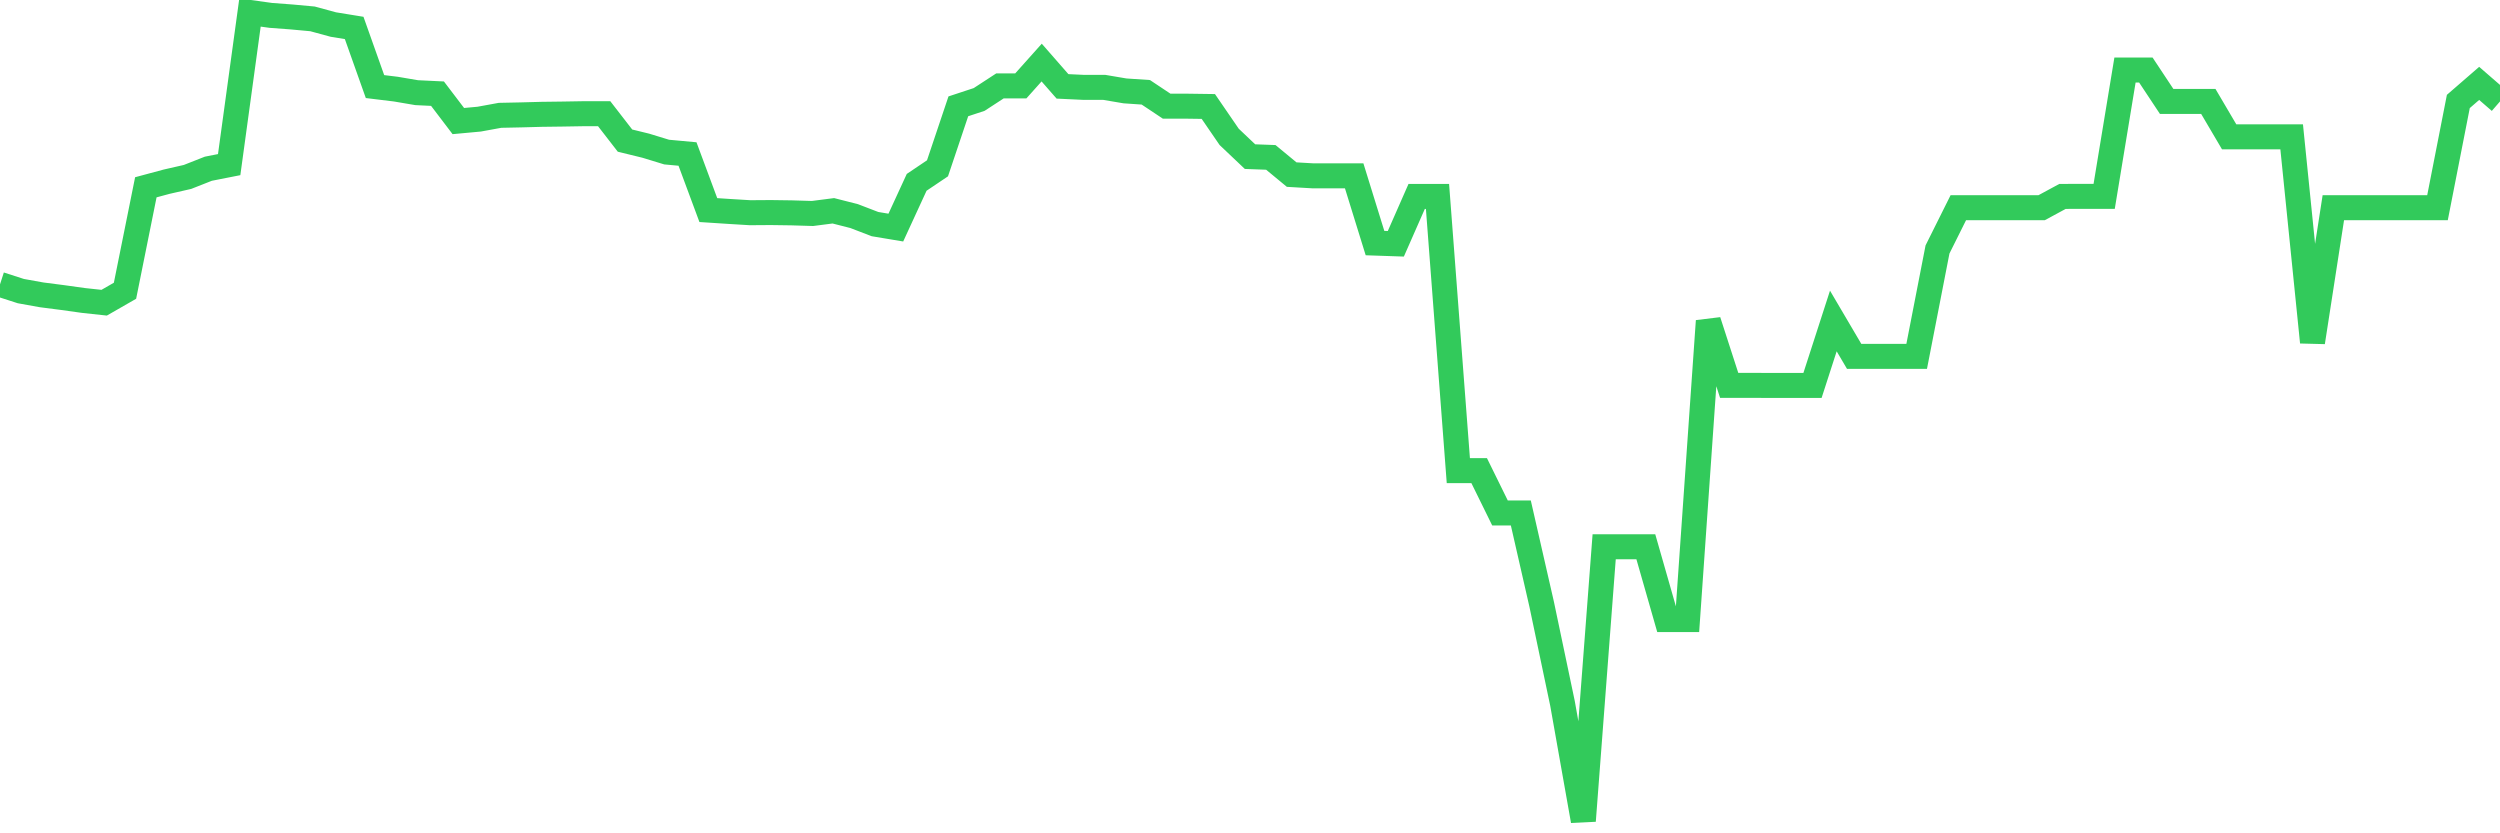<svg
  xmlns="http://www.w3.org/2000/svg"
  xmlns:xlink="http://www.w3.org/1999/xlink"
  width="120"
  height="40"
  viewBox="0 0 120 40"
  preserveAspectRatio="none"
>
  <polyline
    points="0,13.65 1,13.973 2,14.153 3,14.282 4,14.422 5,14.53 6,13.956 7,8.99 8,8.721 9,8.493 10,8.099 11,7.902 12,0.6 13,0.739 14,0.814 15,0.906 16,1.178 17,1.341 18,4.156 19,4.278 20,4.448 21,4.496 22,5.811 23,5.719 24,5.536 25,5.515 26,5.488 27,5.475 28,5.458 29,5.458 30,6.749 31,6.994 32,7.3 33,7.392 34,10.084 35,10.149 36,10.21 37,10.203 38,10.217 39,10.247 40,10.118 41,10.373 42,10.757 43,10.924 44,8.752 45,8.079 46,5.104 47,4.774 48,4.122 49,4.122 50,3.003 51,4.146 52,4.193 53,4.193 54,4.363 55,4.431 56,5.097 57,5.097 58,5.111 59,6.569 60,7.518 61,7.555 62,8.381 63,8.439 64,8.439 65,8.439 66,11.668 67,11.702 68,9.428 69,9.428 70,22.59 71,22.59 72,24.623 73,24.623 74,29.005 75,33.764 76,39.4 77,26.245 78,26.245 79,26.245 80,29.739 81,29.739 82,15.407 83,18.497 84,18.497 85,18.501 86,18.501 87,18.501 88,15.407 89,17.107 90,17.107 91,17.107 92,17.107 93,11.974 94,9.969 95,9.969 96,9.969 97,9.969 98,9.969 99,9.428 100,9.425 101,9.425 102,3.36 103,3.36 104,4.87 105,4.87 106,4.87 107,6.569 108,6.569 109,6.569 110,6.569 111,16.427 112,9.969 113,9.969 114,9.969 115,9.969 116,9.969 117,9.969 118,4.87 119,4.003 120,4.87"
    fill="none"
    stroke="#32ca5b"
    stroke-width="1.2"
  >
  </polyline>
</svg>